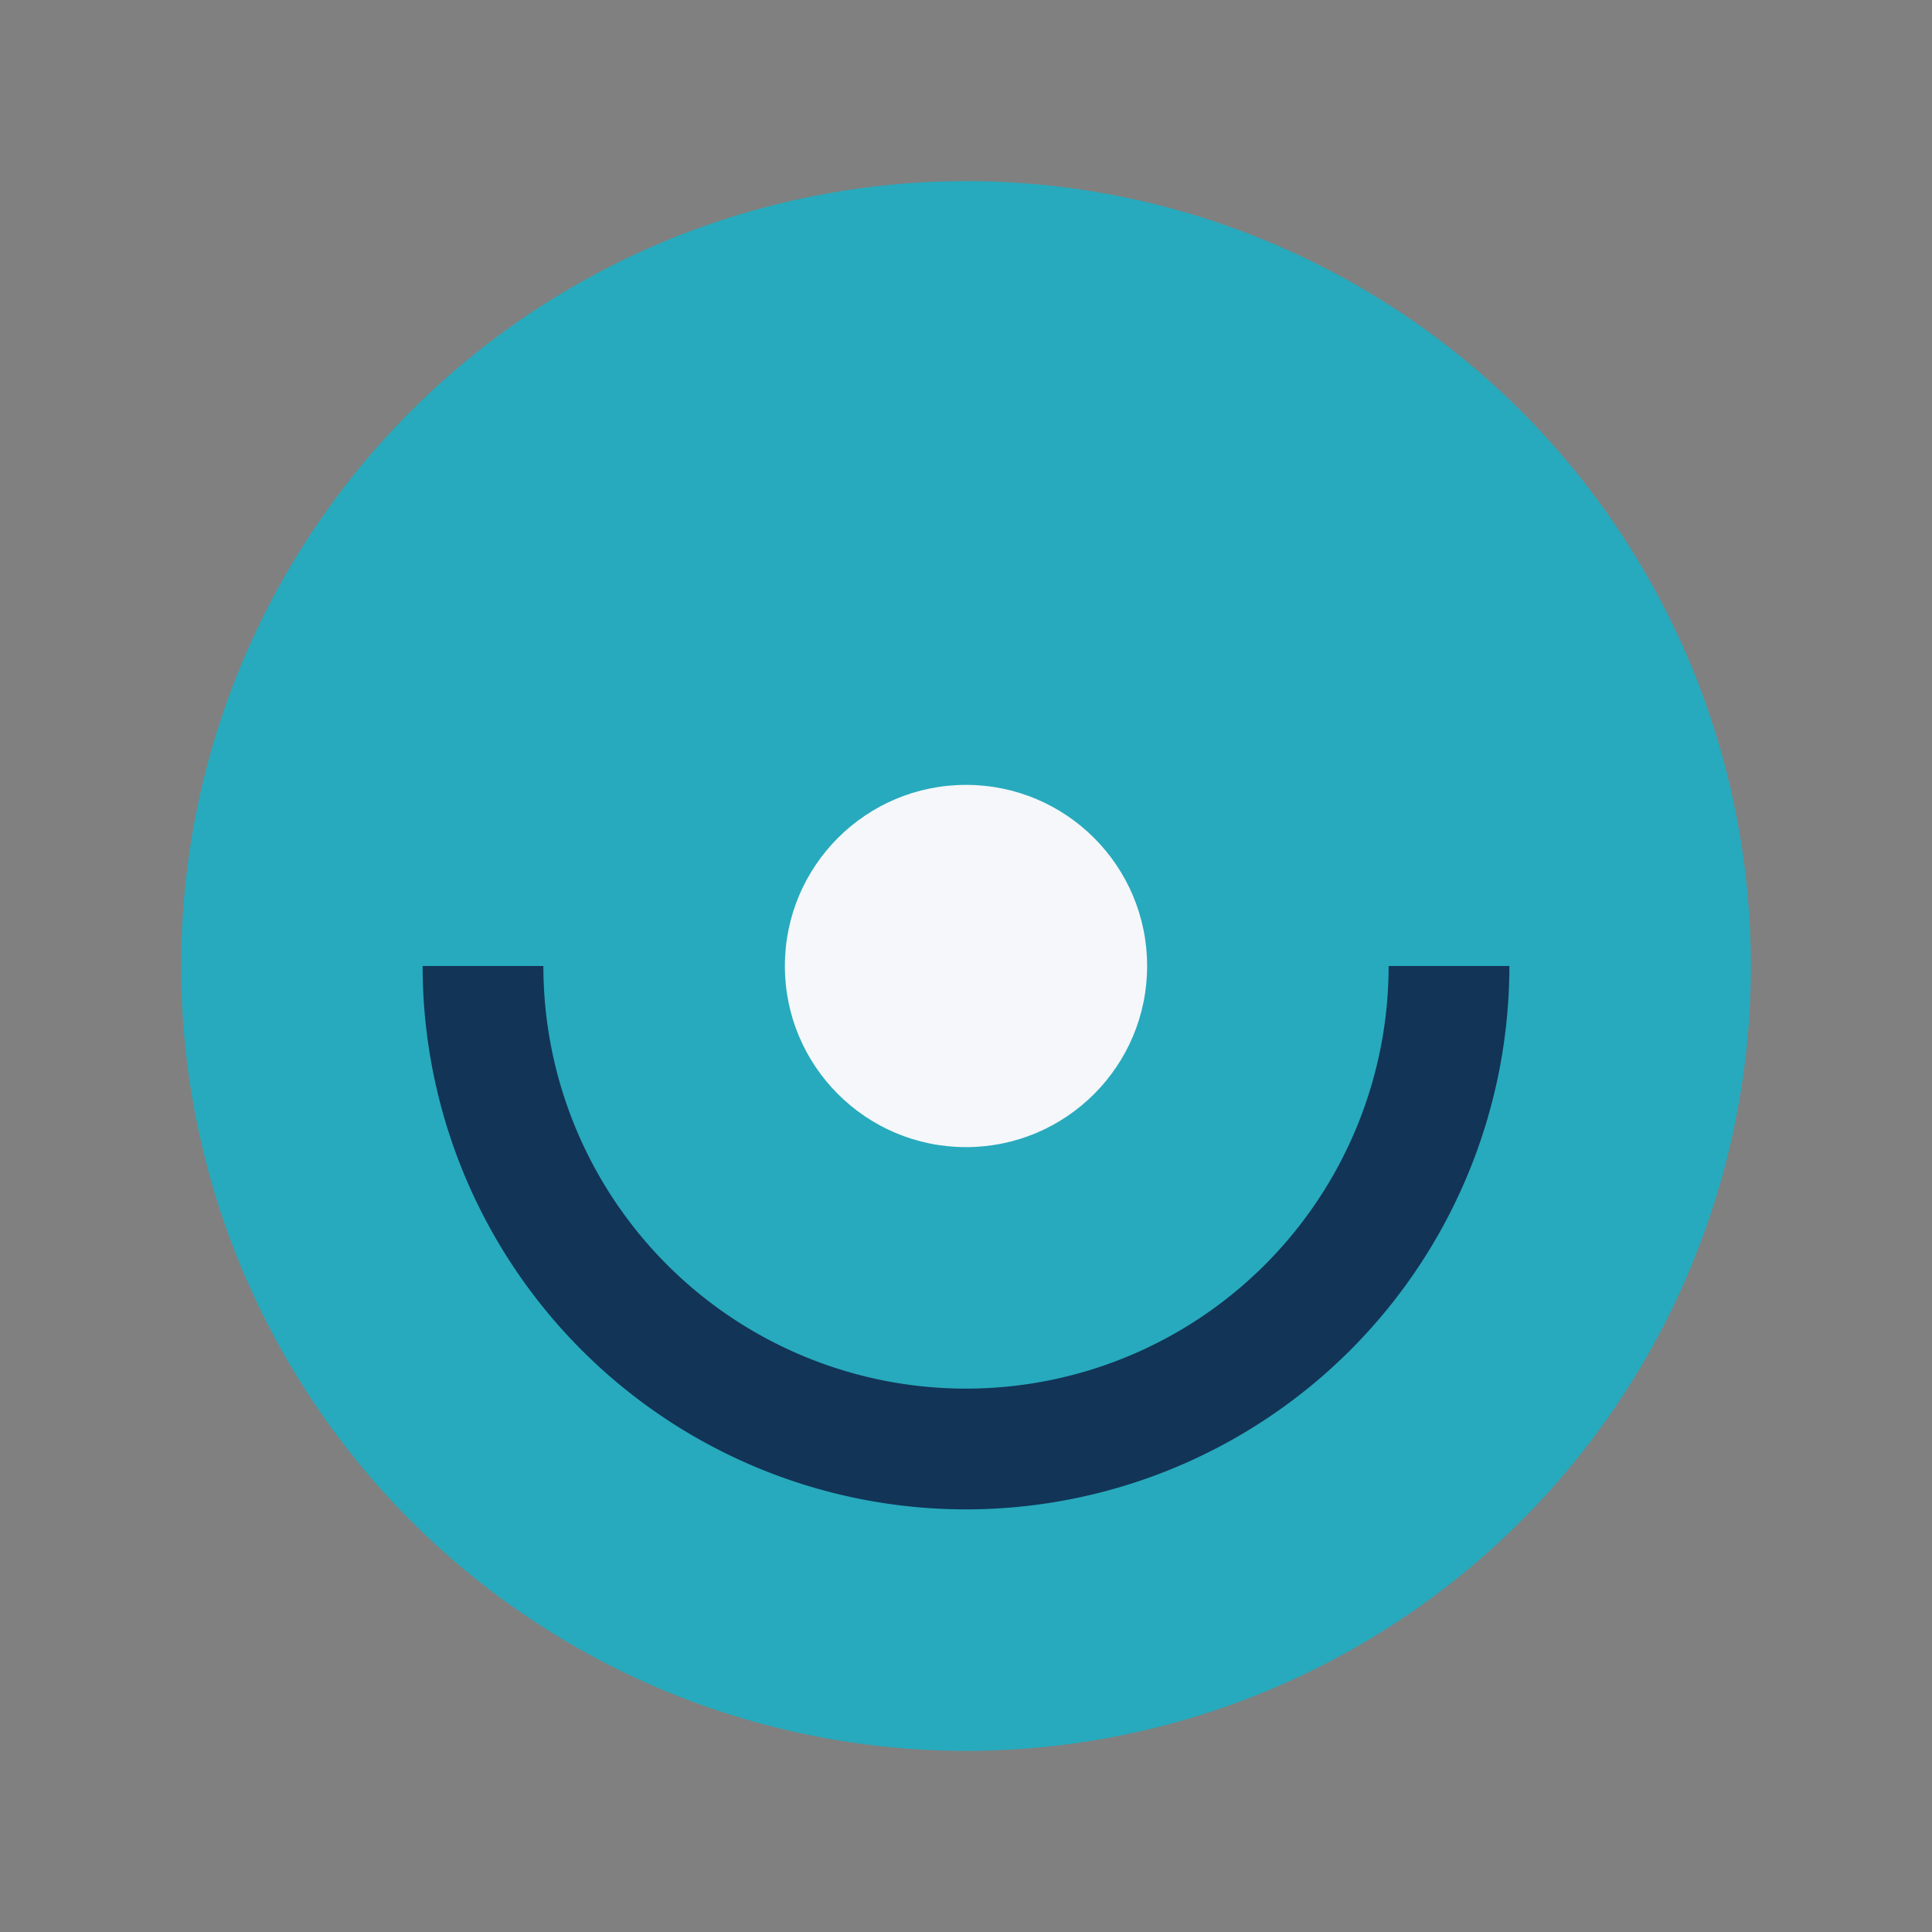 <?xml version="1.0" encoding="UTF-8"?>
<svg xmlns="http://www.w3.org/2000/svg" width="32" height="32" viewBox="0 0 32 32"><rect x="0" y="0" width="32" height="32" fill="#808080" stroke="none"/><circle cx="16" cy="16" r="13" fill="#27AABD"/><path d="M8 16a8 8 0 0016 0" stroke="#123457" stroke-width="2" fill="none"/><circle cx="16" cy="16" r="3" fill="#F5F7FA"/></svg>